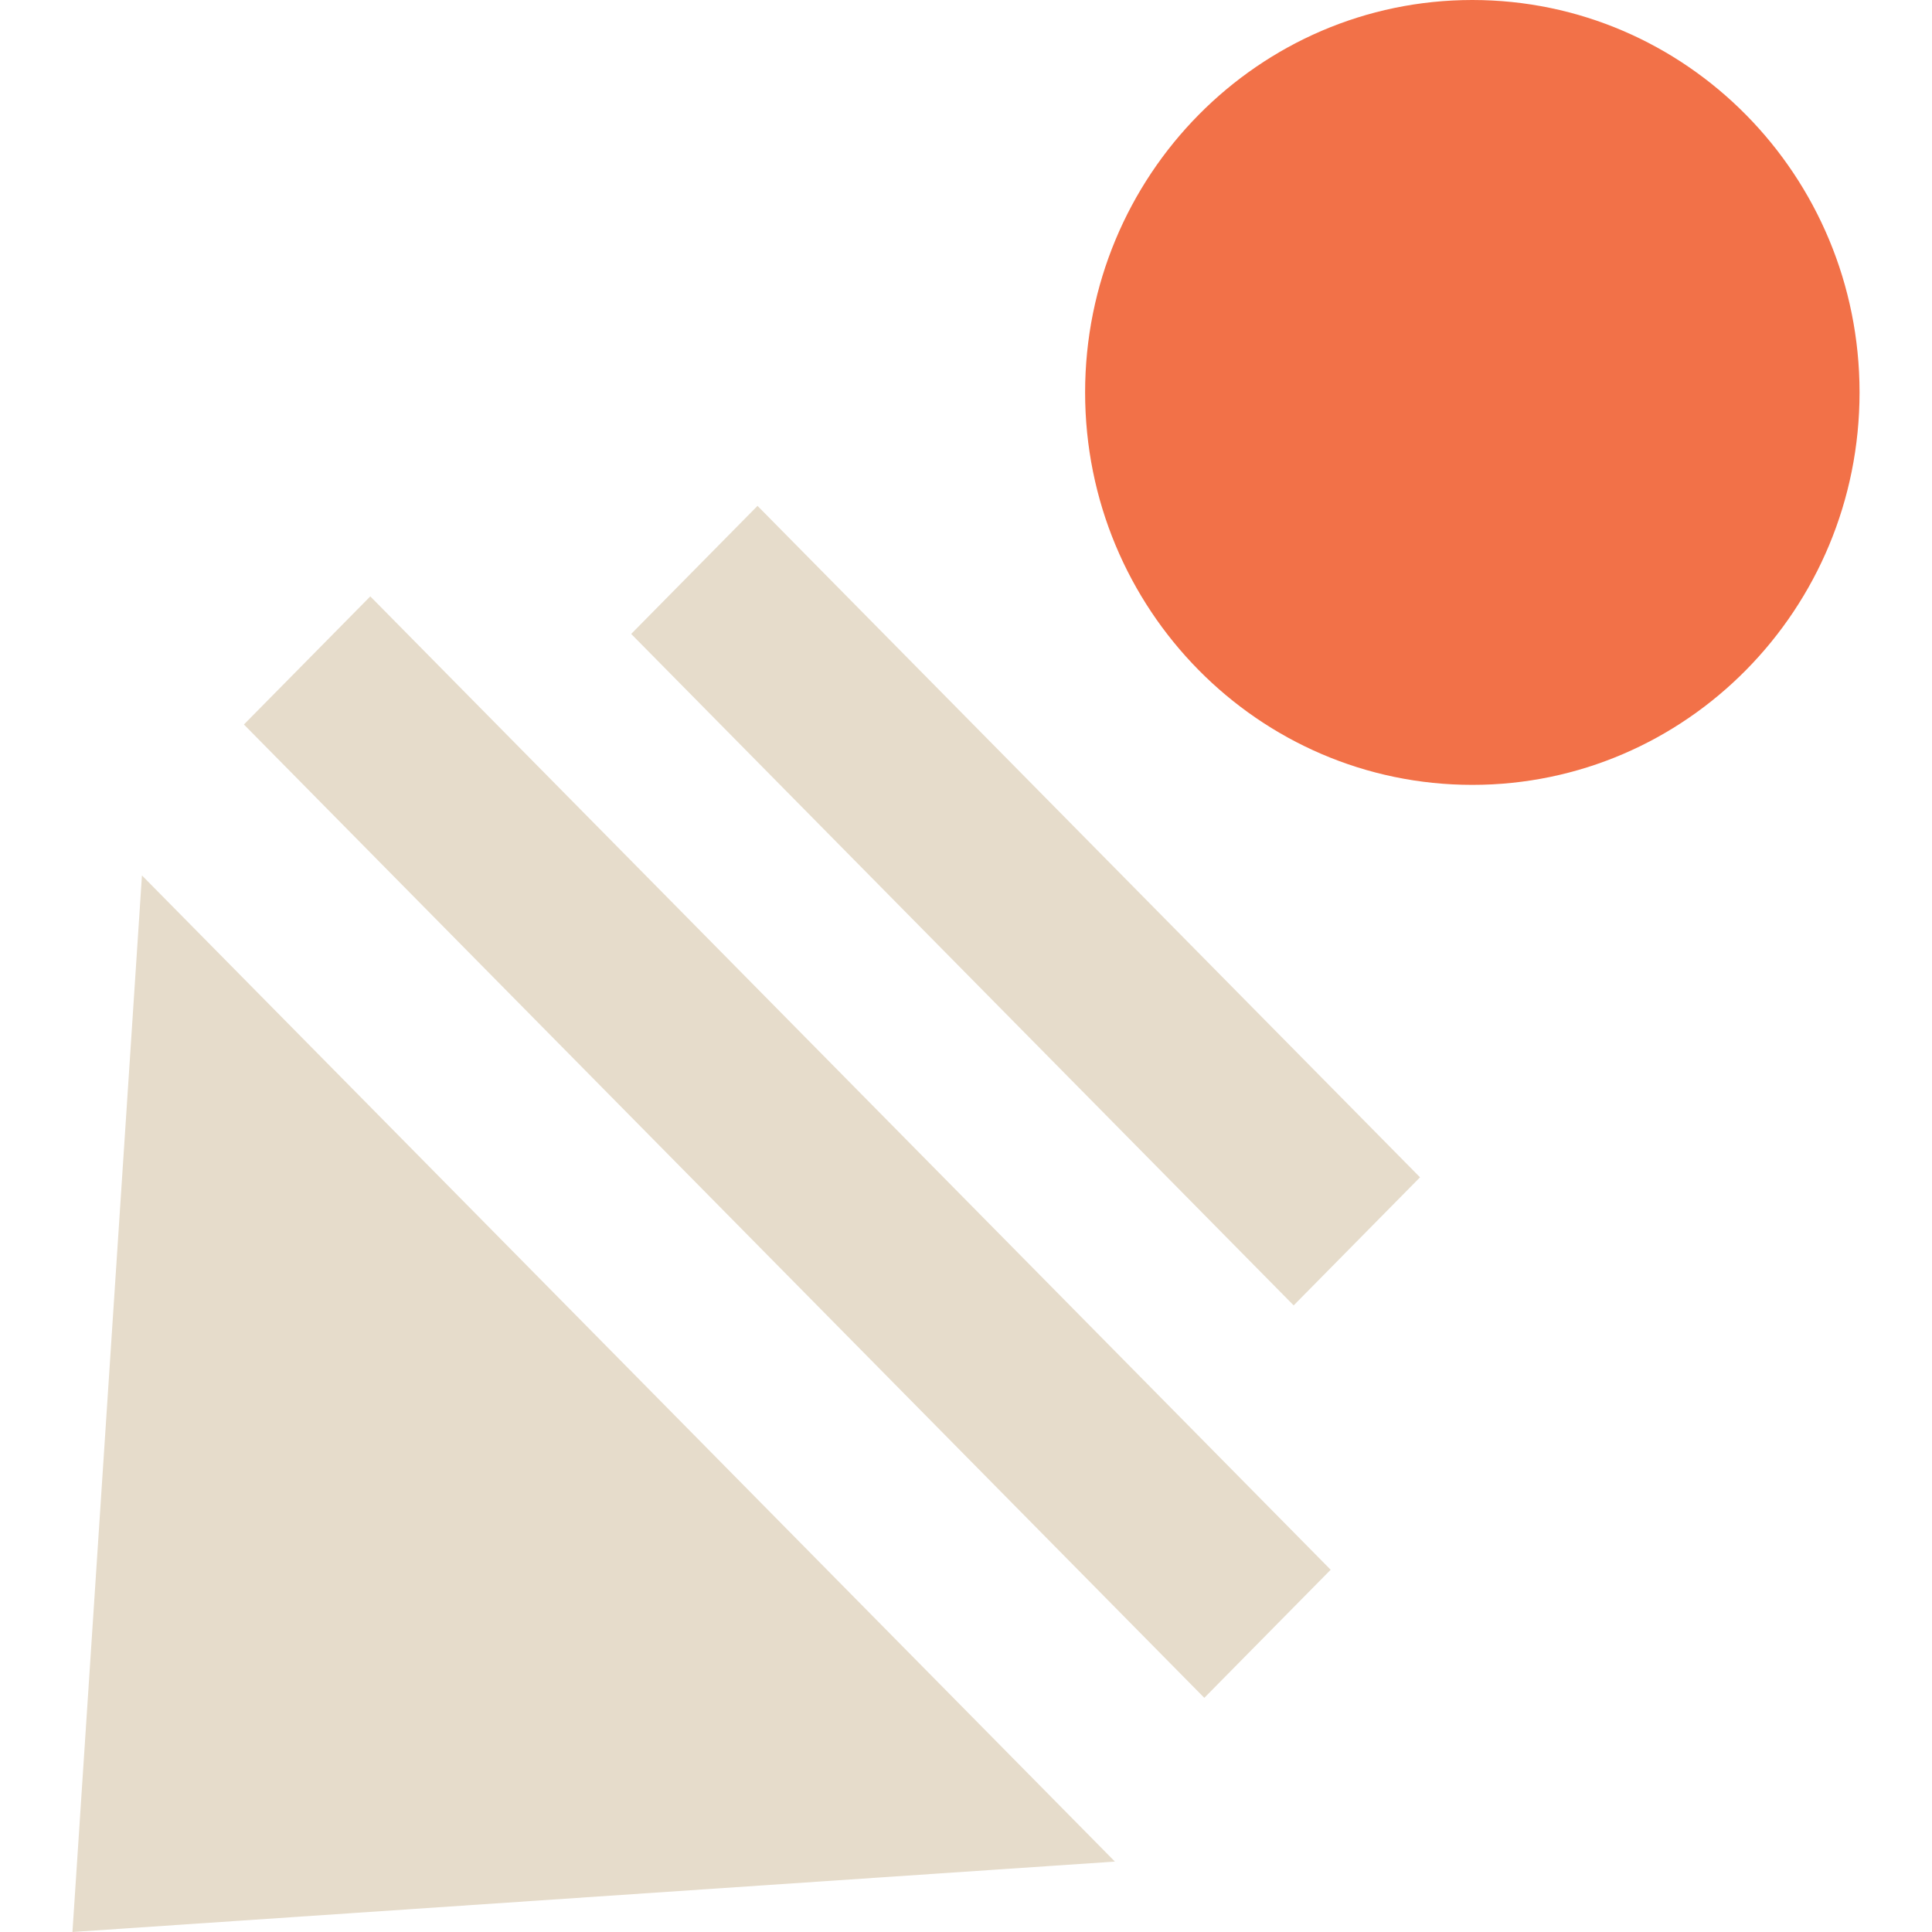 <svg xmlns="http://www.w3.org/2000/svg" width="40" height="40" fill="none" xmlns:v="https://vecta.io/nano"><path d="M38.5 8.125c0 4.487-3.589 8.125-8.017 8.125s-8.017-3.638-8.017-8.125S26.056 0 30.483 0 38.5 3.638 38.5 8.125z" fill="#f27148"/><path d="M15.683 10.473L29.4 24.375l-2.616 2.652-13.716-13.902 2.616-2.652zm-8.016 1.875L27.55 32.5l-2.616 2.652L5.05 15l2.616-2.652z" fill-rule="evenodd" fill="#e6dccb"/><path d="M1.5 40l1.439-21.875 20.144 20.417L1.5 40z" fill="#e6dccb"/></svg>